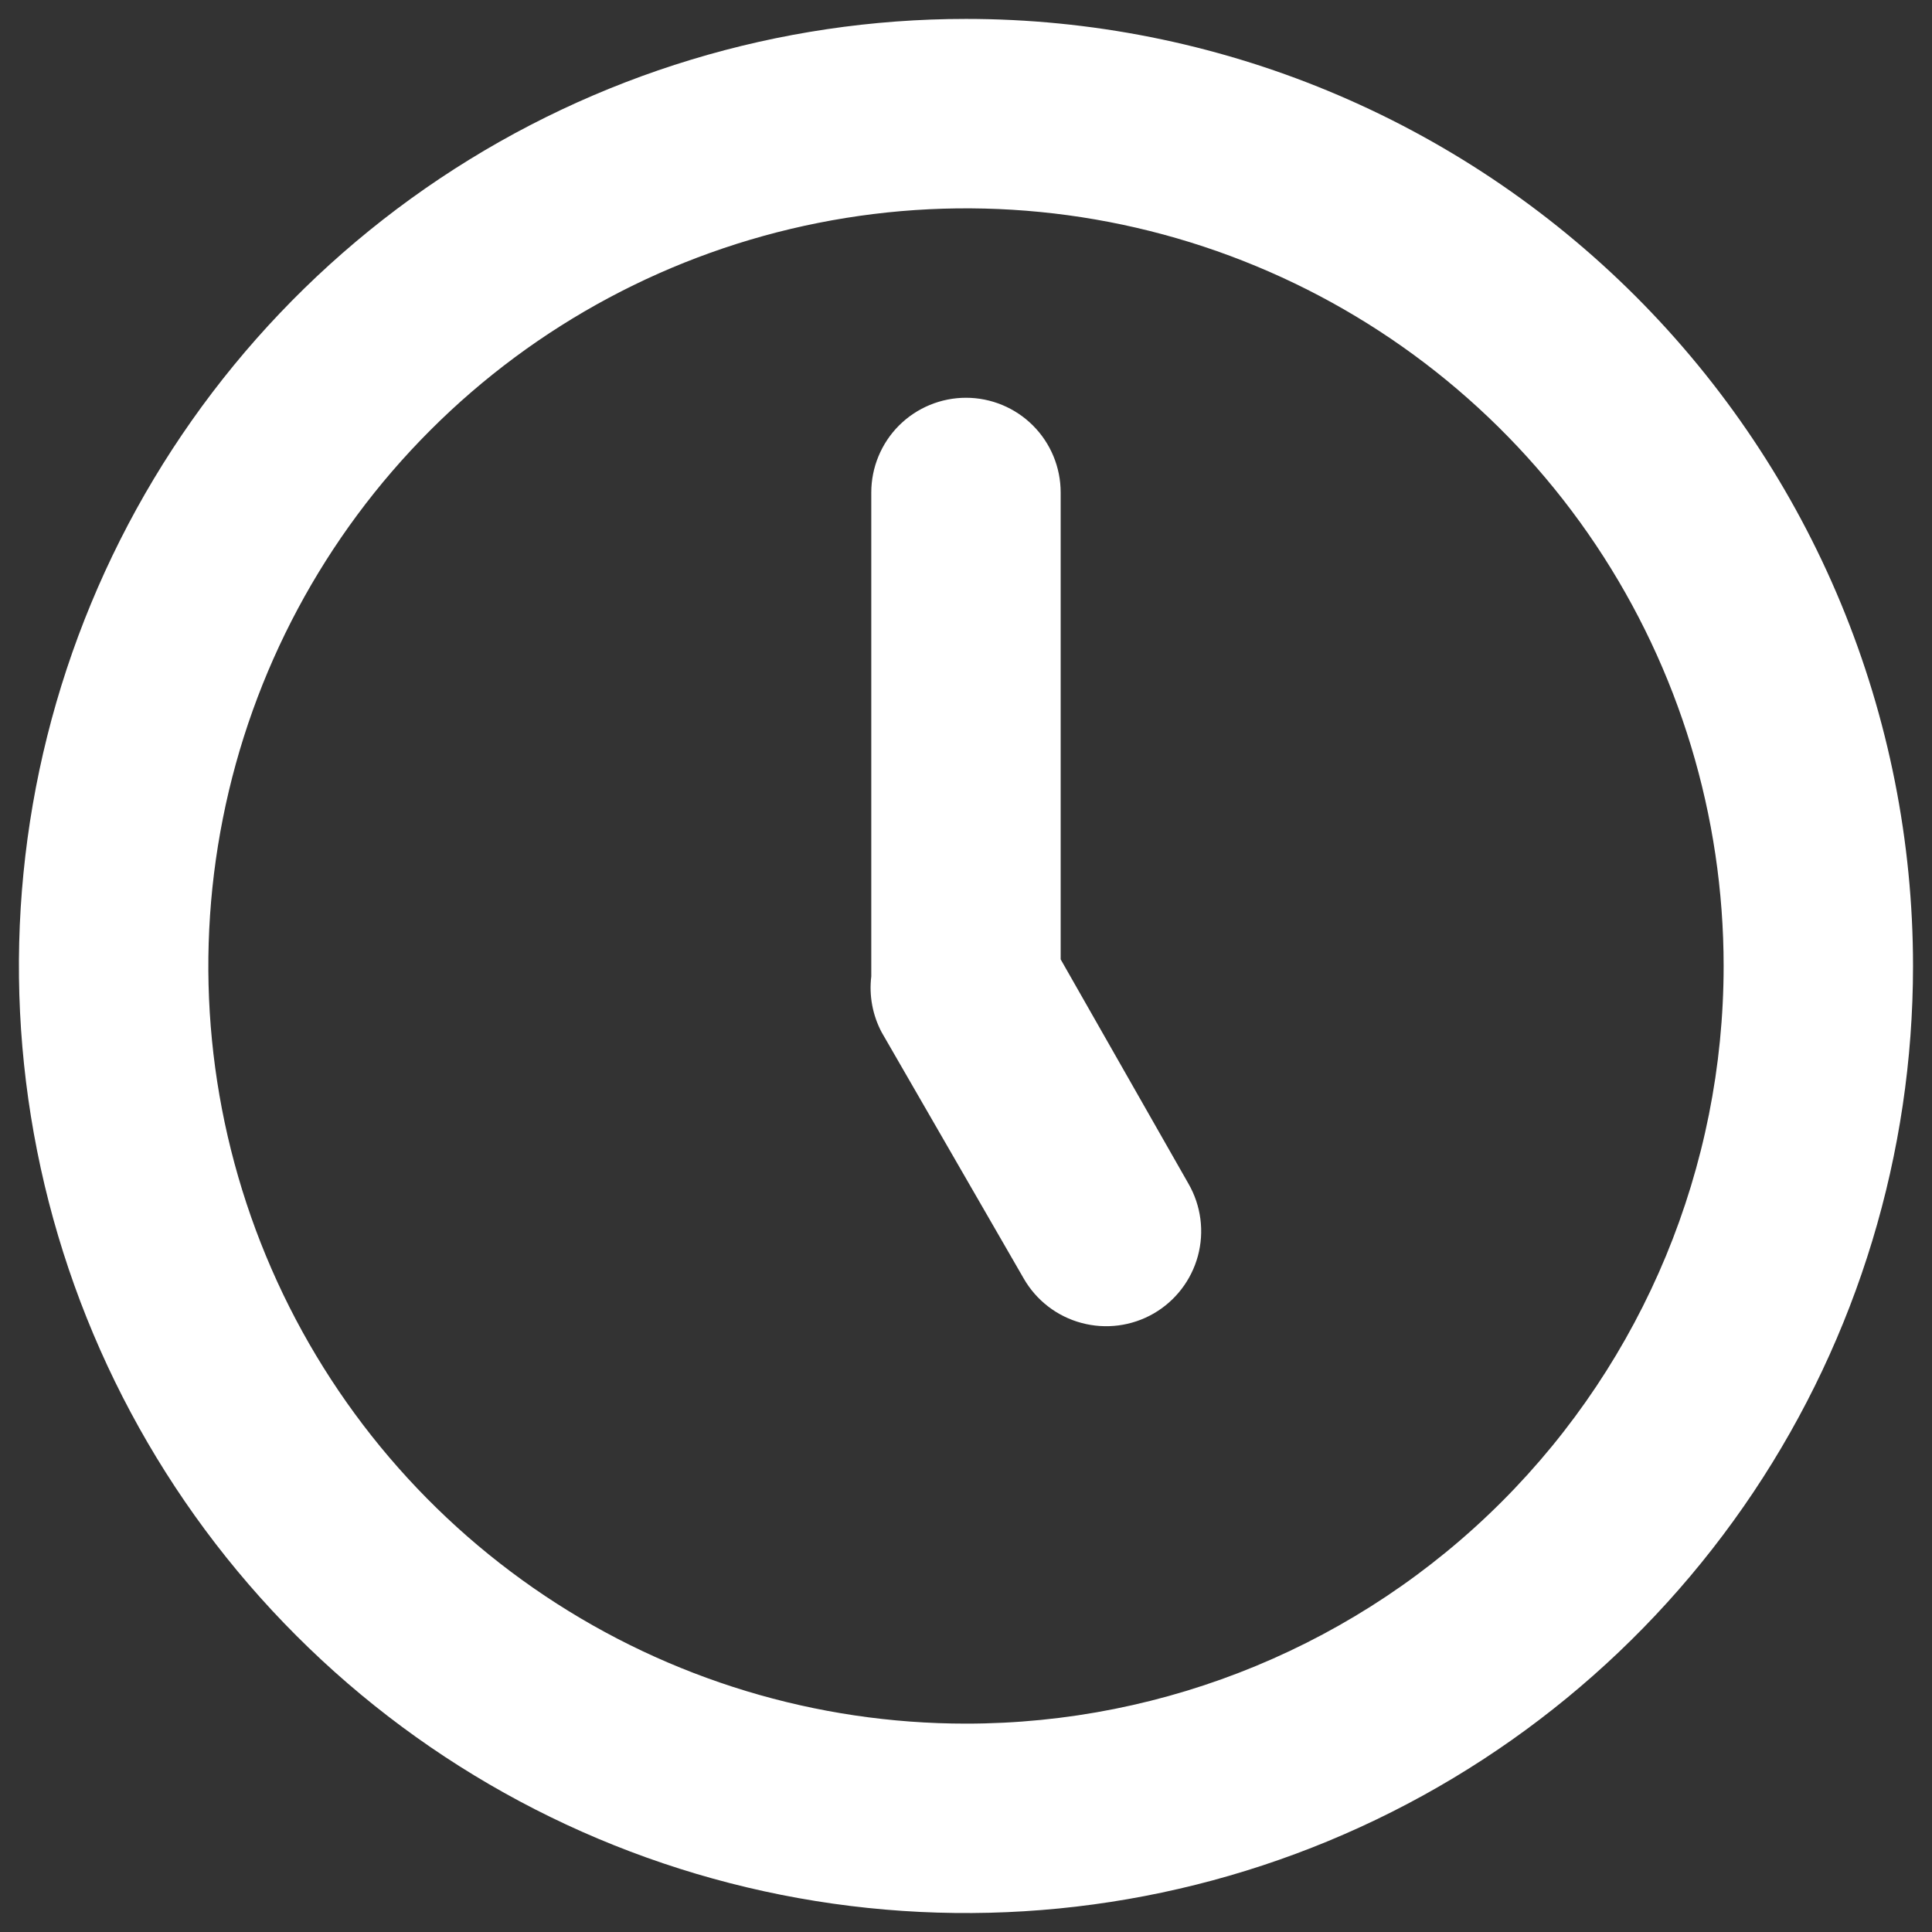 <?xml version="1.0" encoding="UTF-8"?>
<svg xmlns="http://www.w3.org/2000/svg" width="34" height="34" viewBox="0 0 34 34" fill="none">
  <rect x="0" y="0" width="34" height="34" fill="#333333" stroke="none"/>
  <path d="M17 0.333C13.703 0.333 10.481 1.311 7.74 3.142C4.999 4.974 2.863 7.577 1.602 10.622C0.34 13.667 0.01 17.018 0.653 20.252C1.296 23.485 2.884 26.454 5.215 28.785C7.545 31.116 10.515 32.703 13.748 33.346C16.981 33.989 20.332 33.66 23.378 32.398C26.423 31.137 29.026 29 30.858 26.259C32.689 23.519 33.666 20.296 33.666 17C33.666 14.811 33.235 12.644 32.398 10.622C31.56 8.6 30.332 6.763 28.785 5.215C27.237 3.667 25.4 2.44 23.378 1.602C21.356 0.764 19.188 0.333 17 0.333ZM17 30.333C14.363 30.333 11.785 29.551 9.592 28.086C7.399 26.621 5.69 24.539 4.681 22.102C3.672 19.666 3.408 16.985 3.923 14.399C4.437 11.812 5.707 9.437 7.572 7.572C9.436 5.707 11.812 4.437 14.399 3.923C16.985 3.408 19.666 3.672 22.102 4.682C24.538 5.691 26.621 7.4 28.086 9.592C29.551 11.785 30.333 14.363 30.333 17C30.333 20.536 28.928 23.928 26.428 26.428C23.927 28.929 20.536 30.333 17 30.333ZM18.666 16.883V8.667C18.666 8.225 18.491 7.801 18.178 7.488C17.866 7.176 17.442 7 17 7C16.558 7 16.134 7.176 15.821 7.488C15.509 7.801 15.333 8.225 15.333 8.667V17C15.333 17 15.333 17.117 15.333 17.183C15.292 17.522 15.356 17.865 15.516 18.167L18.016 22.5C18.237 22.885 18.602 23.166 19.03 23.281C19.459 23.397 19.915 23.338 20.3 23.117C20.684 22.896 20.965 22.531 21.081 22.103C21.197 21.674 21.137 21.218 20.916 20.833L18.666 16.883Z" fill="white"></path>
</svg>
